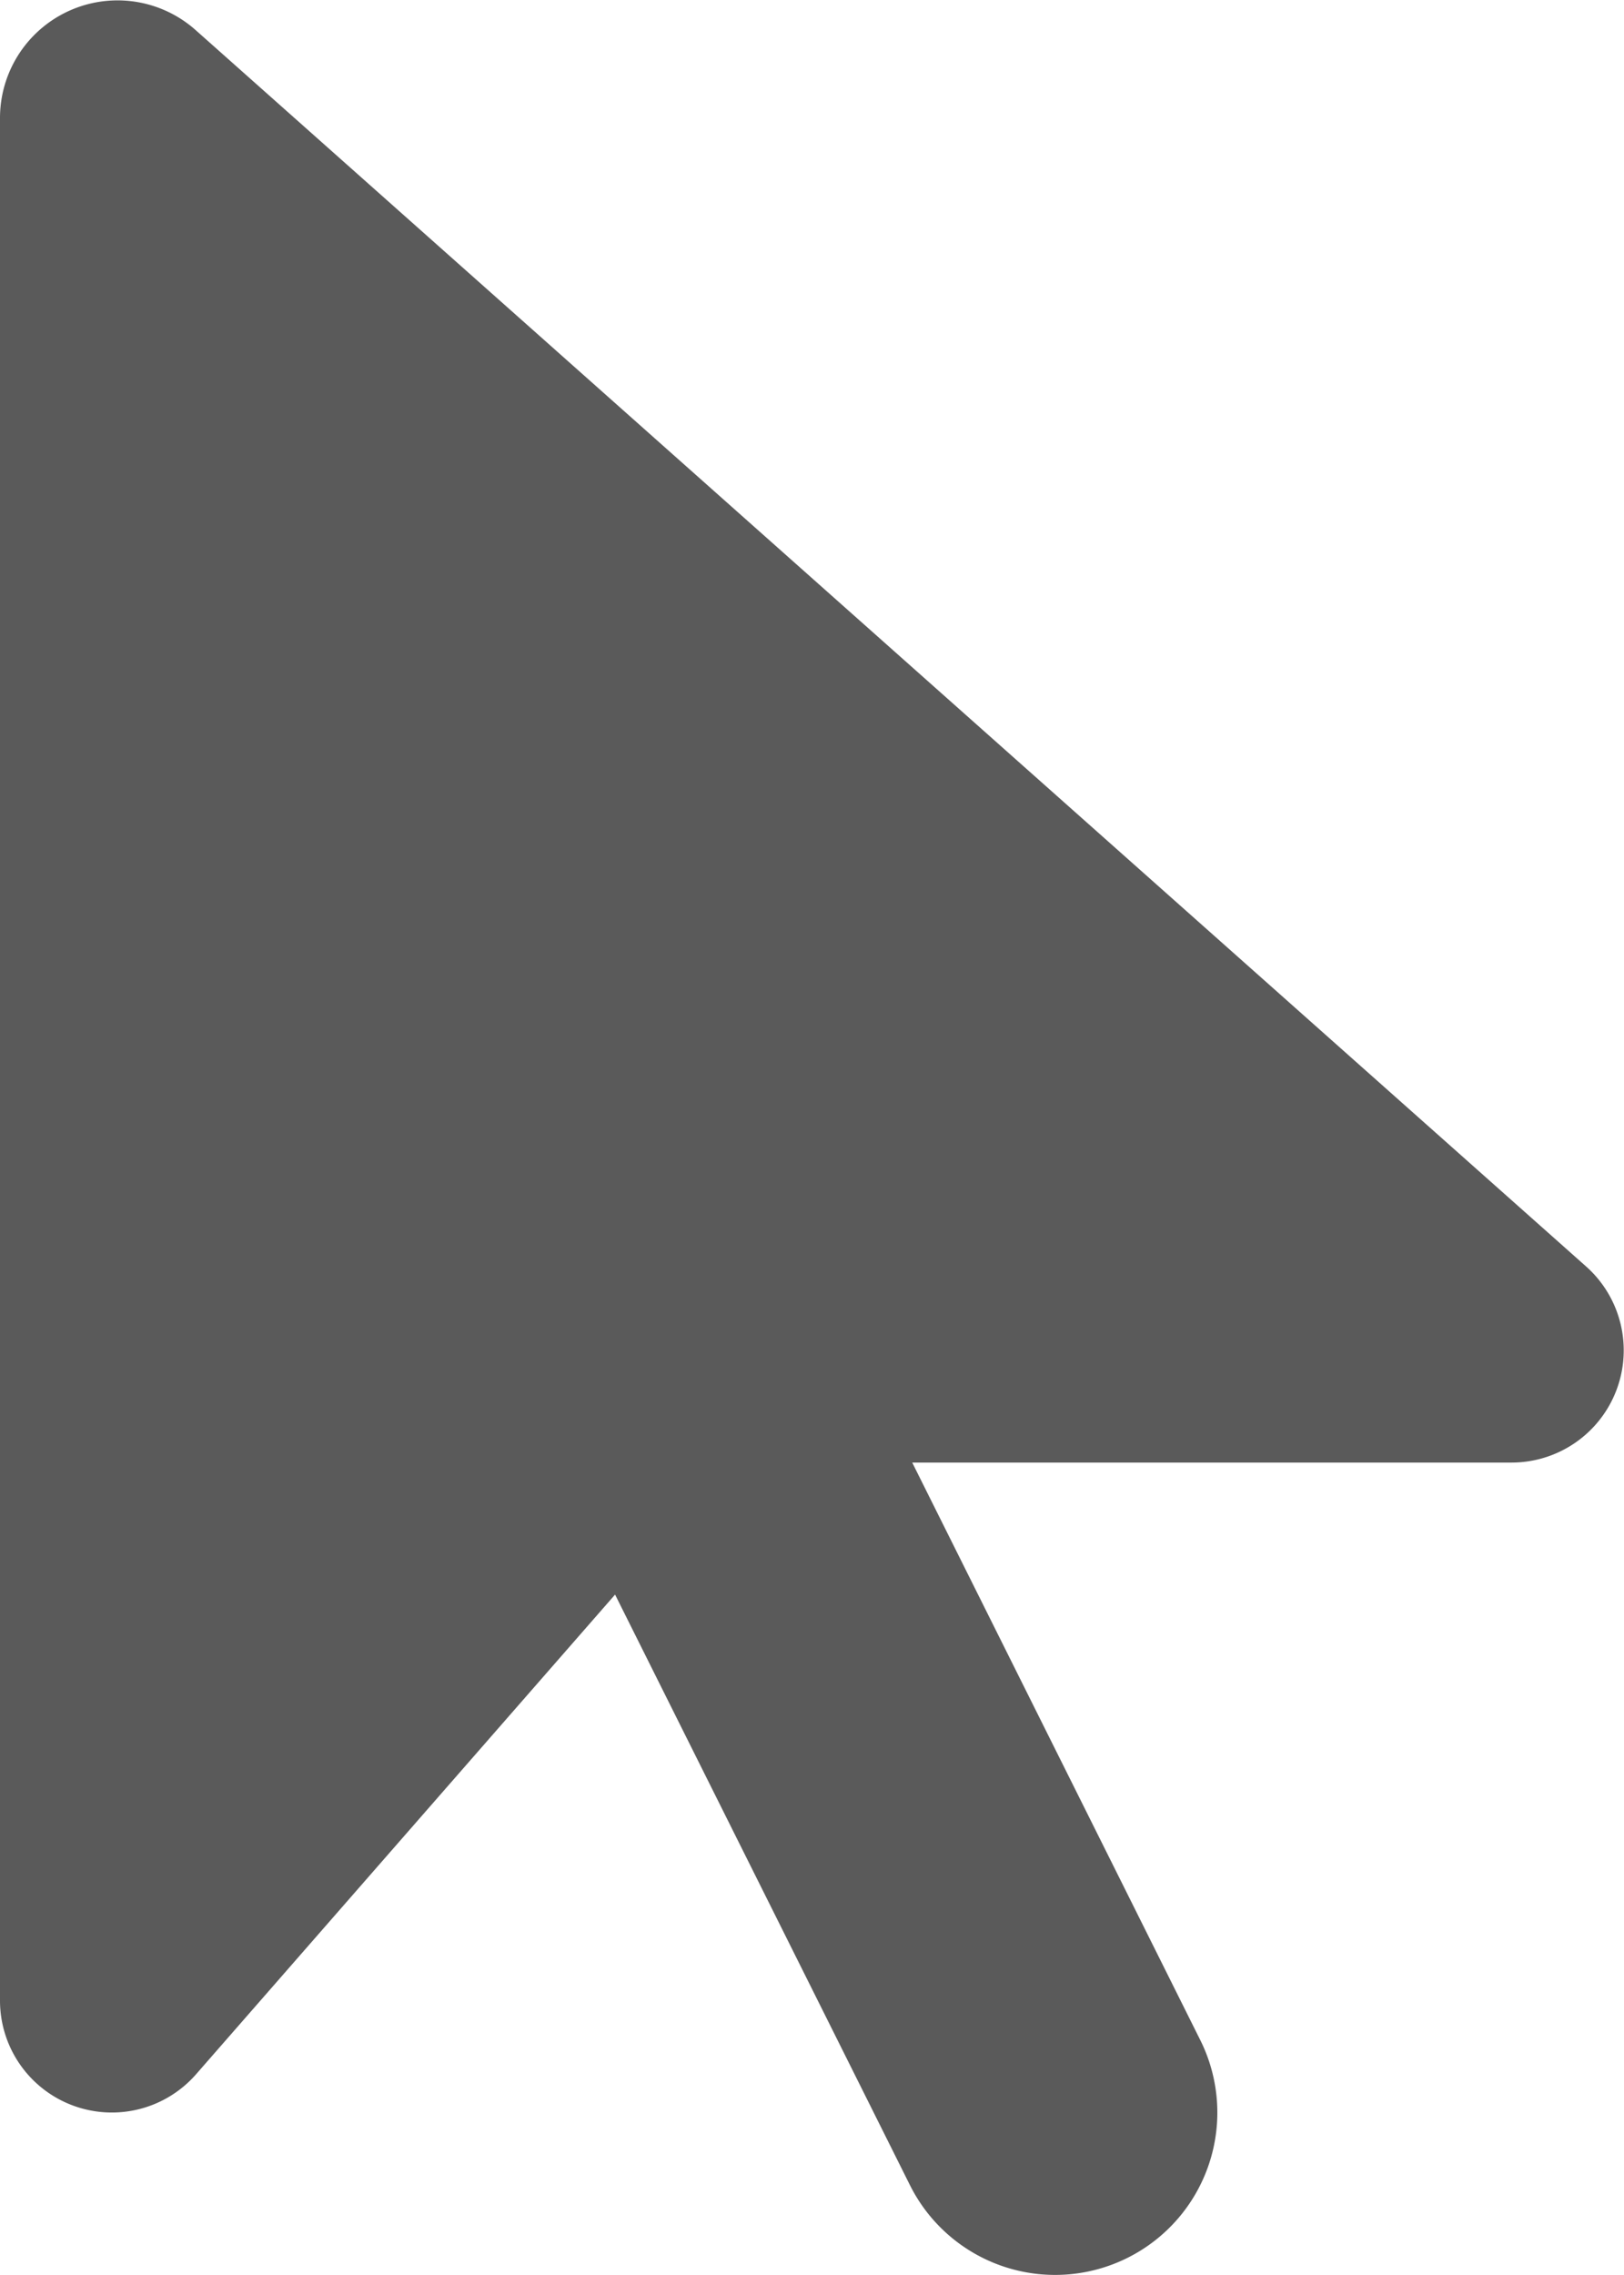 <svg xmlns="http://www.w3.org/2000/svg" width="21.429" height="30" viewBox="0 0 21.429 30">
  <path id="arrow-pointer" d="M0,33.554V58.385a1.476,1.476,0,0,0,2.585.971l5.531-6.328,3.891,7.788a2.141,2.141,0,0,0,3.83-1.915l-3.8-7.614h7.909a1.48,1.48,0,0,0,.984-2.585L2.585,32.4A1.551,1.551,0,0,0,0,33.554Z" transform="translate(0 -32)" fill="#5a5a5a"/>
</svg>

